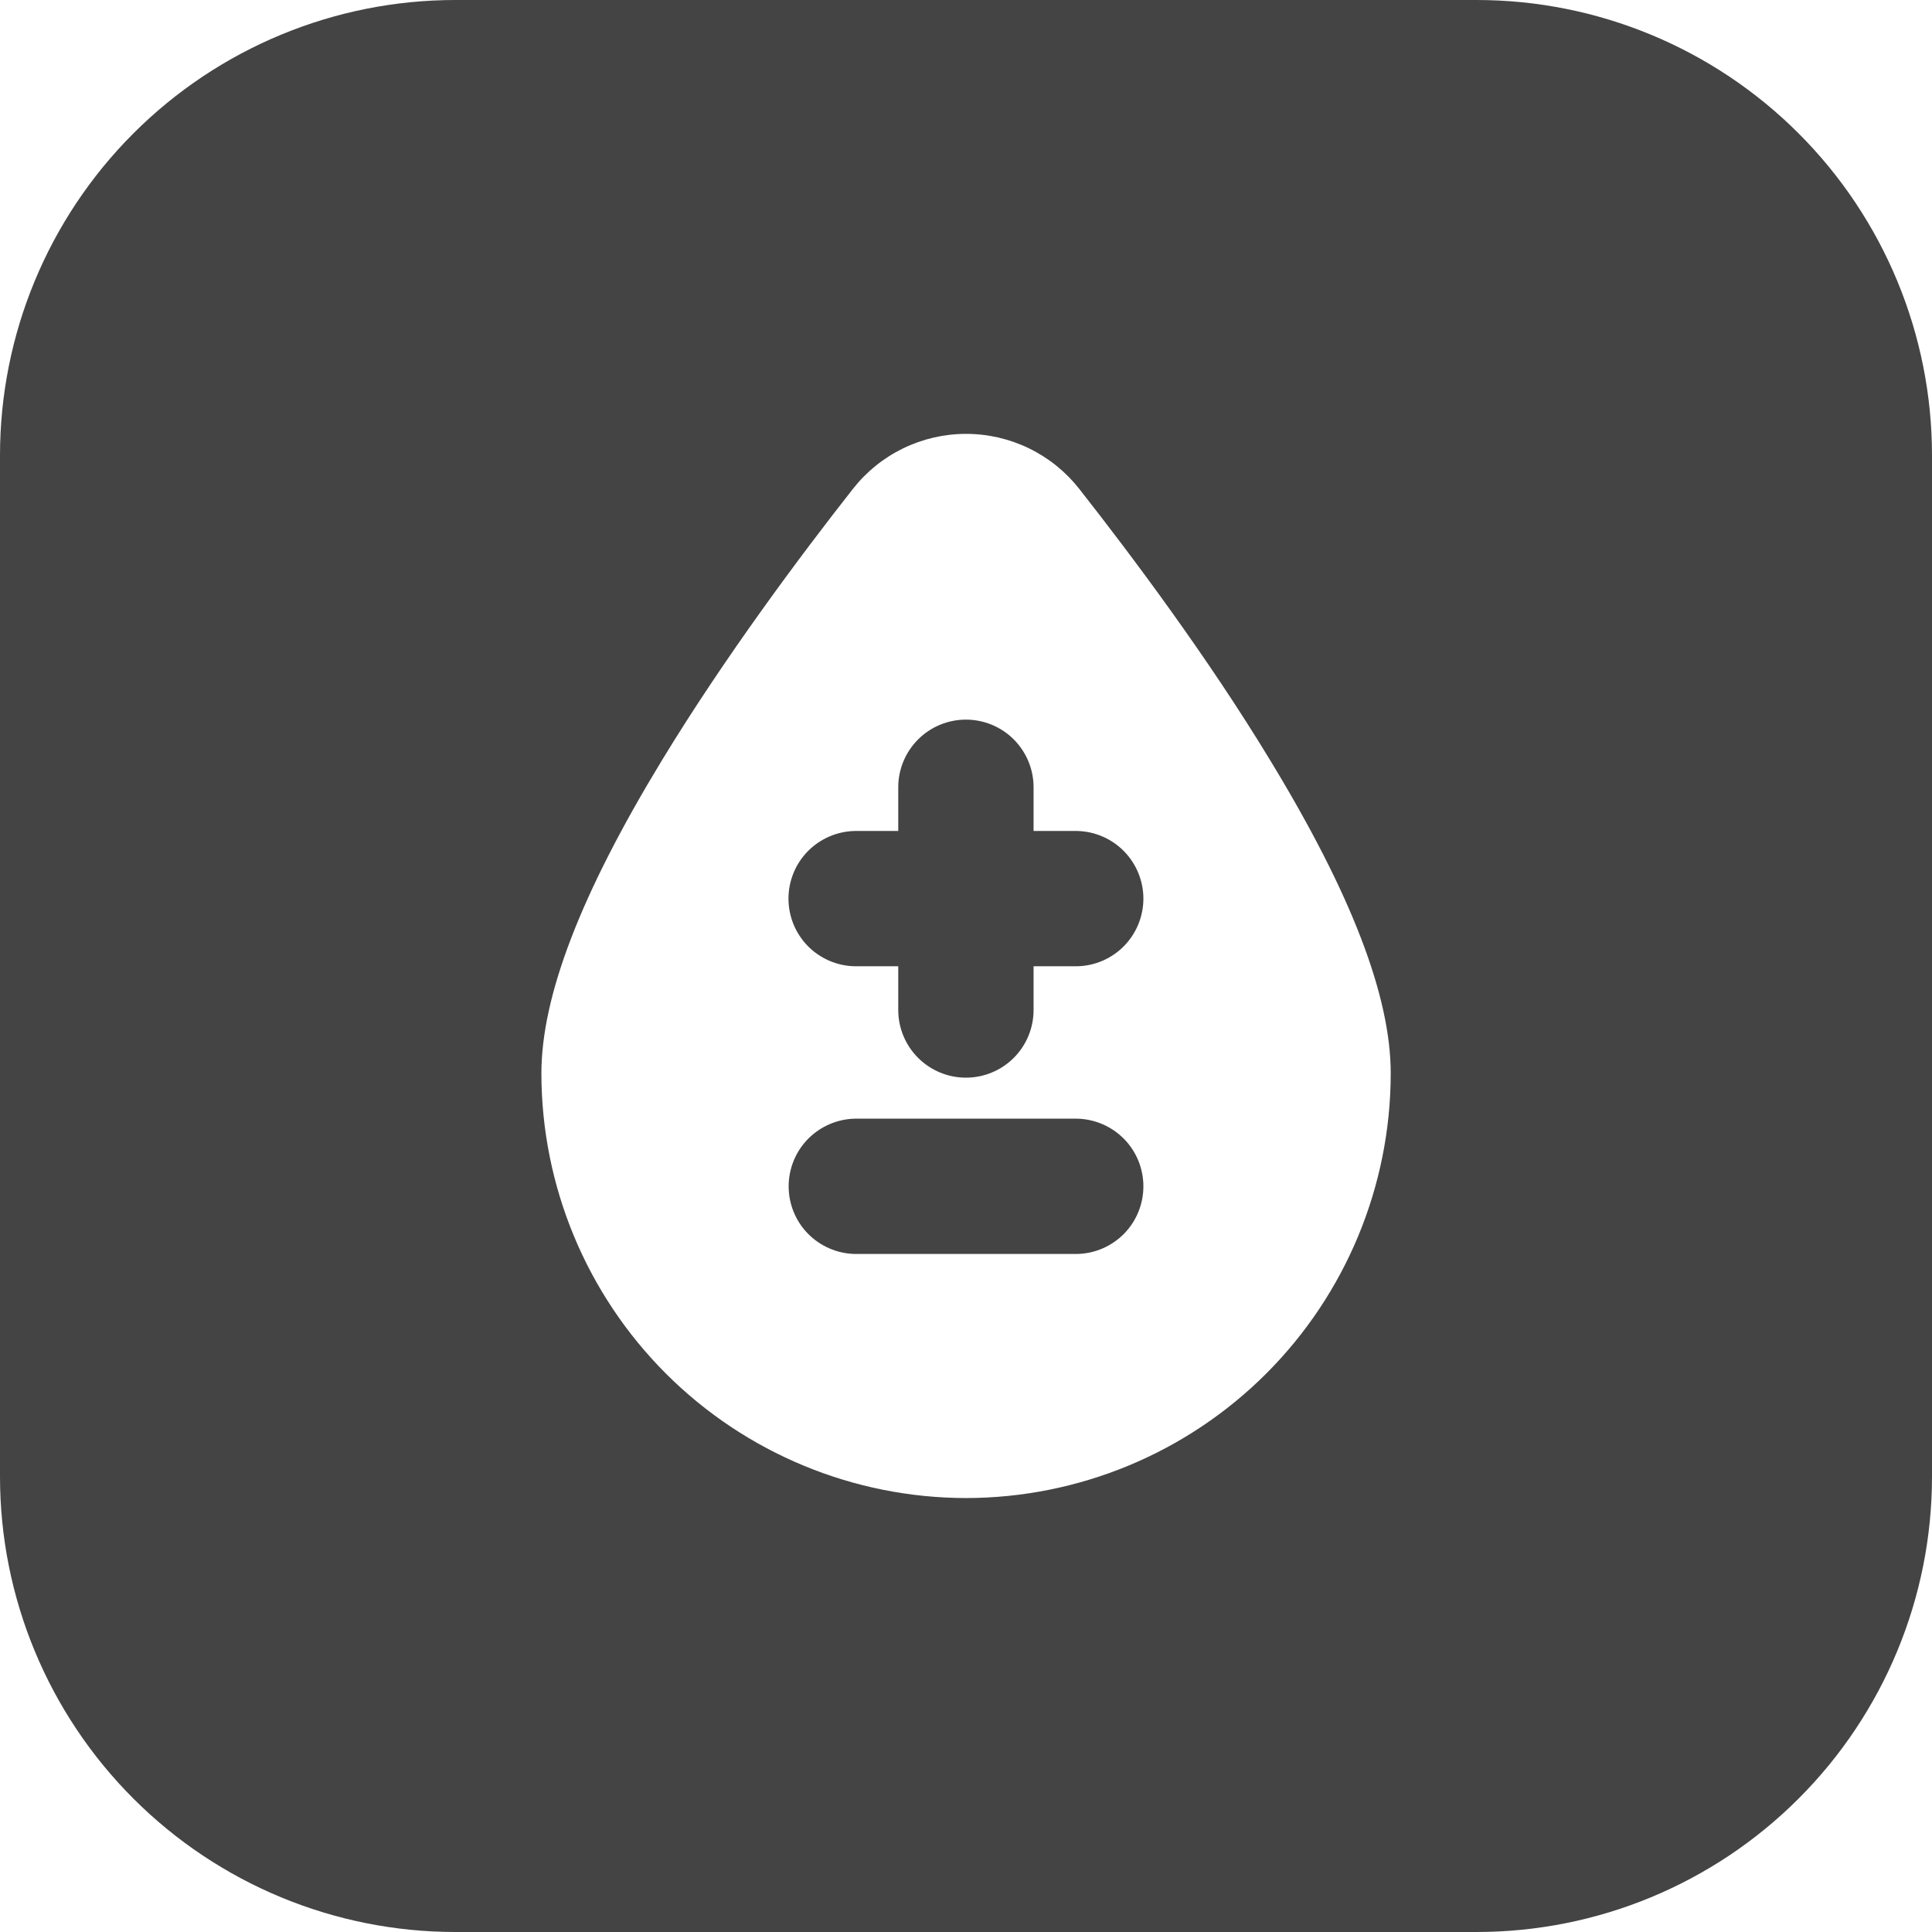 <svg width="44" height="44" viewBox="0 0 44 44" fill="none" xmlns="http://www.w3.org/2000/svg">
<g clip-path="url(#clip0_2234_23579)">
<path d="M24.536 25.477H19.465C19.063 25.487 18.681 25.654 18.399 25.941C18.118 26.229 17.961 26.616 17.961 27.018C17.961 27.42 18.118 27.807 18.399 28.095C18.681 28.382 19.063 28.549 19.465 28.558H24.536C24.938 28.549 25.32 28.382 25.602 28.095C25.883 27.807 26.04 27.42 26.04 27.018C26.04 26.616 25.883 26.229 25.602 25.941C25.32 25.654 24.938 25.487 24.536 25.477Z" fill="#444444"/>
<path d="M24.535 18.925H23.539V17.93C23.539 17.521 23.377 17.129 23.088 16.84C22.799 16.551 22.407 16.389 21.998 16.389C21.59 16.389 21.198 16.551 20.909 16.84C20.62 17.129 20.457 17.521 20.457 17.93V18.925H19.462C19.059 18.935 18.677 19.102 18.395 19.389C18.114 19.677 17.957 20.064 17.957 20.466C17.957 20.868 18.114 21.255 18.395 21.543C18.677 21.83 19.059 21.997 19.462 22.006H20.457V23.002C20.457 23.411 20.62 23.803 20.909 24.092C21.198 24.381 21.59 24.543 21.998 24.543C22.407 24.543 22.799 24.381 23.088 24.092C23.377 23.803 23.539 23.411 23.539 23.002V22.006H24.535C24.938 21.997 25.32 21.83 25.601 21.543C25.882 21.255 26.04 20.868 26.04 20.466C26.04 20.064 25.882 19.677 25.601 19.389C25.32 19.102 24.938 18.935 24.535 18.925Z" fill="#444444"/>
<path d="M33.629 0H10.371C7.62 0 4.983 1.093 3.038 3.038C1.093 4.983 0 7.62 0 10.371L0 33.629C0 36.38 1.093 39.017 3.038 40.962C4.983 42.907 7.62 44 10.371 44H33.629C36.38 44 39.017 42.907 40.962 40.962C42.907 39.017 44 36.38 44 33.629V10.371C44 7.62 42.907 4.983 40.962 3.038C39.017 1.093 36.38 0 33.629 0ZM22 34.117C19.436 34.114 16.978 33.095 15.165 31.282C13.353 29.469 12.333 27.011 12.33 24.448C12.33 22.688 13.226 20.359 15.068 17.327C16.506 14.961 18.23 12.654 19.424 11.135C19.73 10.744 20.122 10.428 20.568 10.211C21.015 9.994 21.505 9.881 22.002 9.881C22.498 9.881 22.989 9.994 23.435 10.211C23.882 10.428 24.273 10.744 24.58 11.135C25.773 12.654 27.502 14.961 28.935 17.327C30.778 20.359 31.673 22.688 31.673 24.448C31.67 27.012 30.65 29.47 28.837 31.283C27.023 33.096 24.564 34.115 22 34.117Z" fill="#444444"/>
</g>
<defs>
<clipPath id="clip0_2234_23579">
<rect width="44" height="44" fill="white"/>
</clipPath>
</defs>
</svg>
